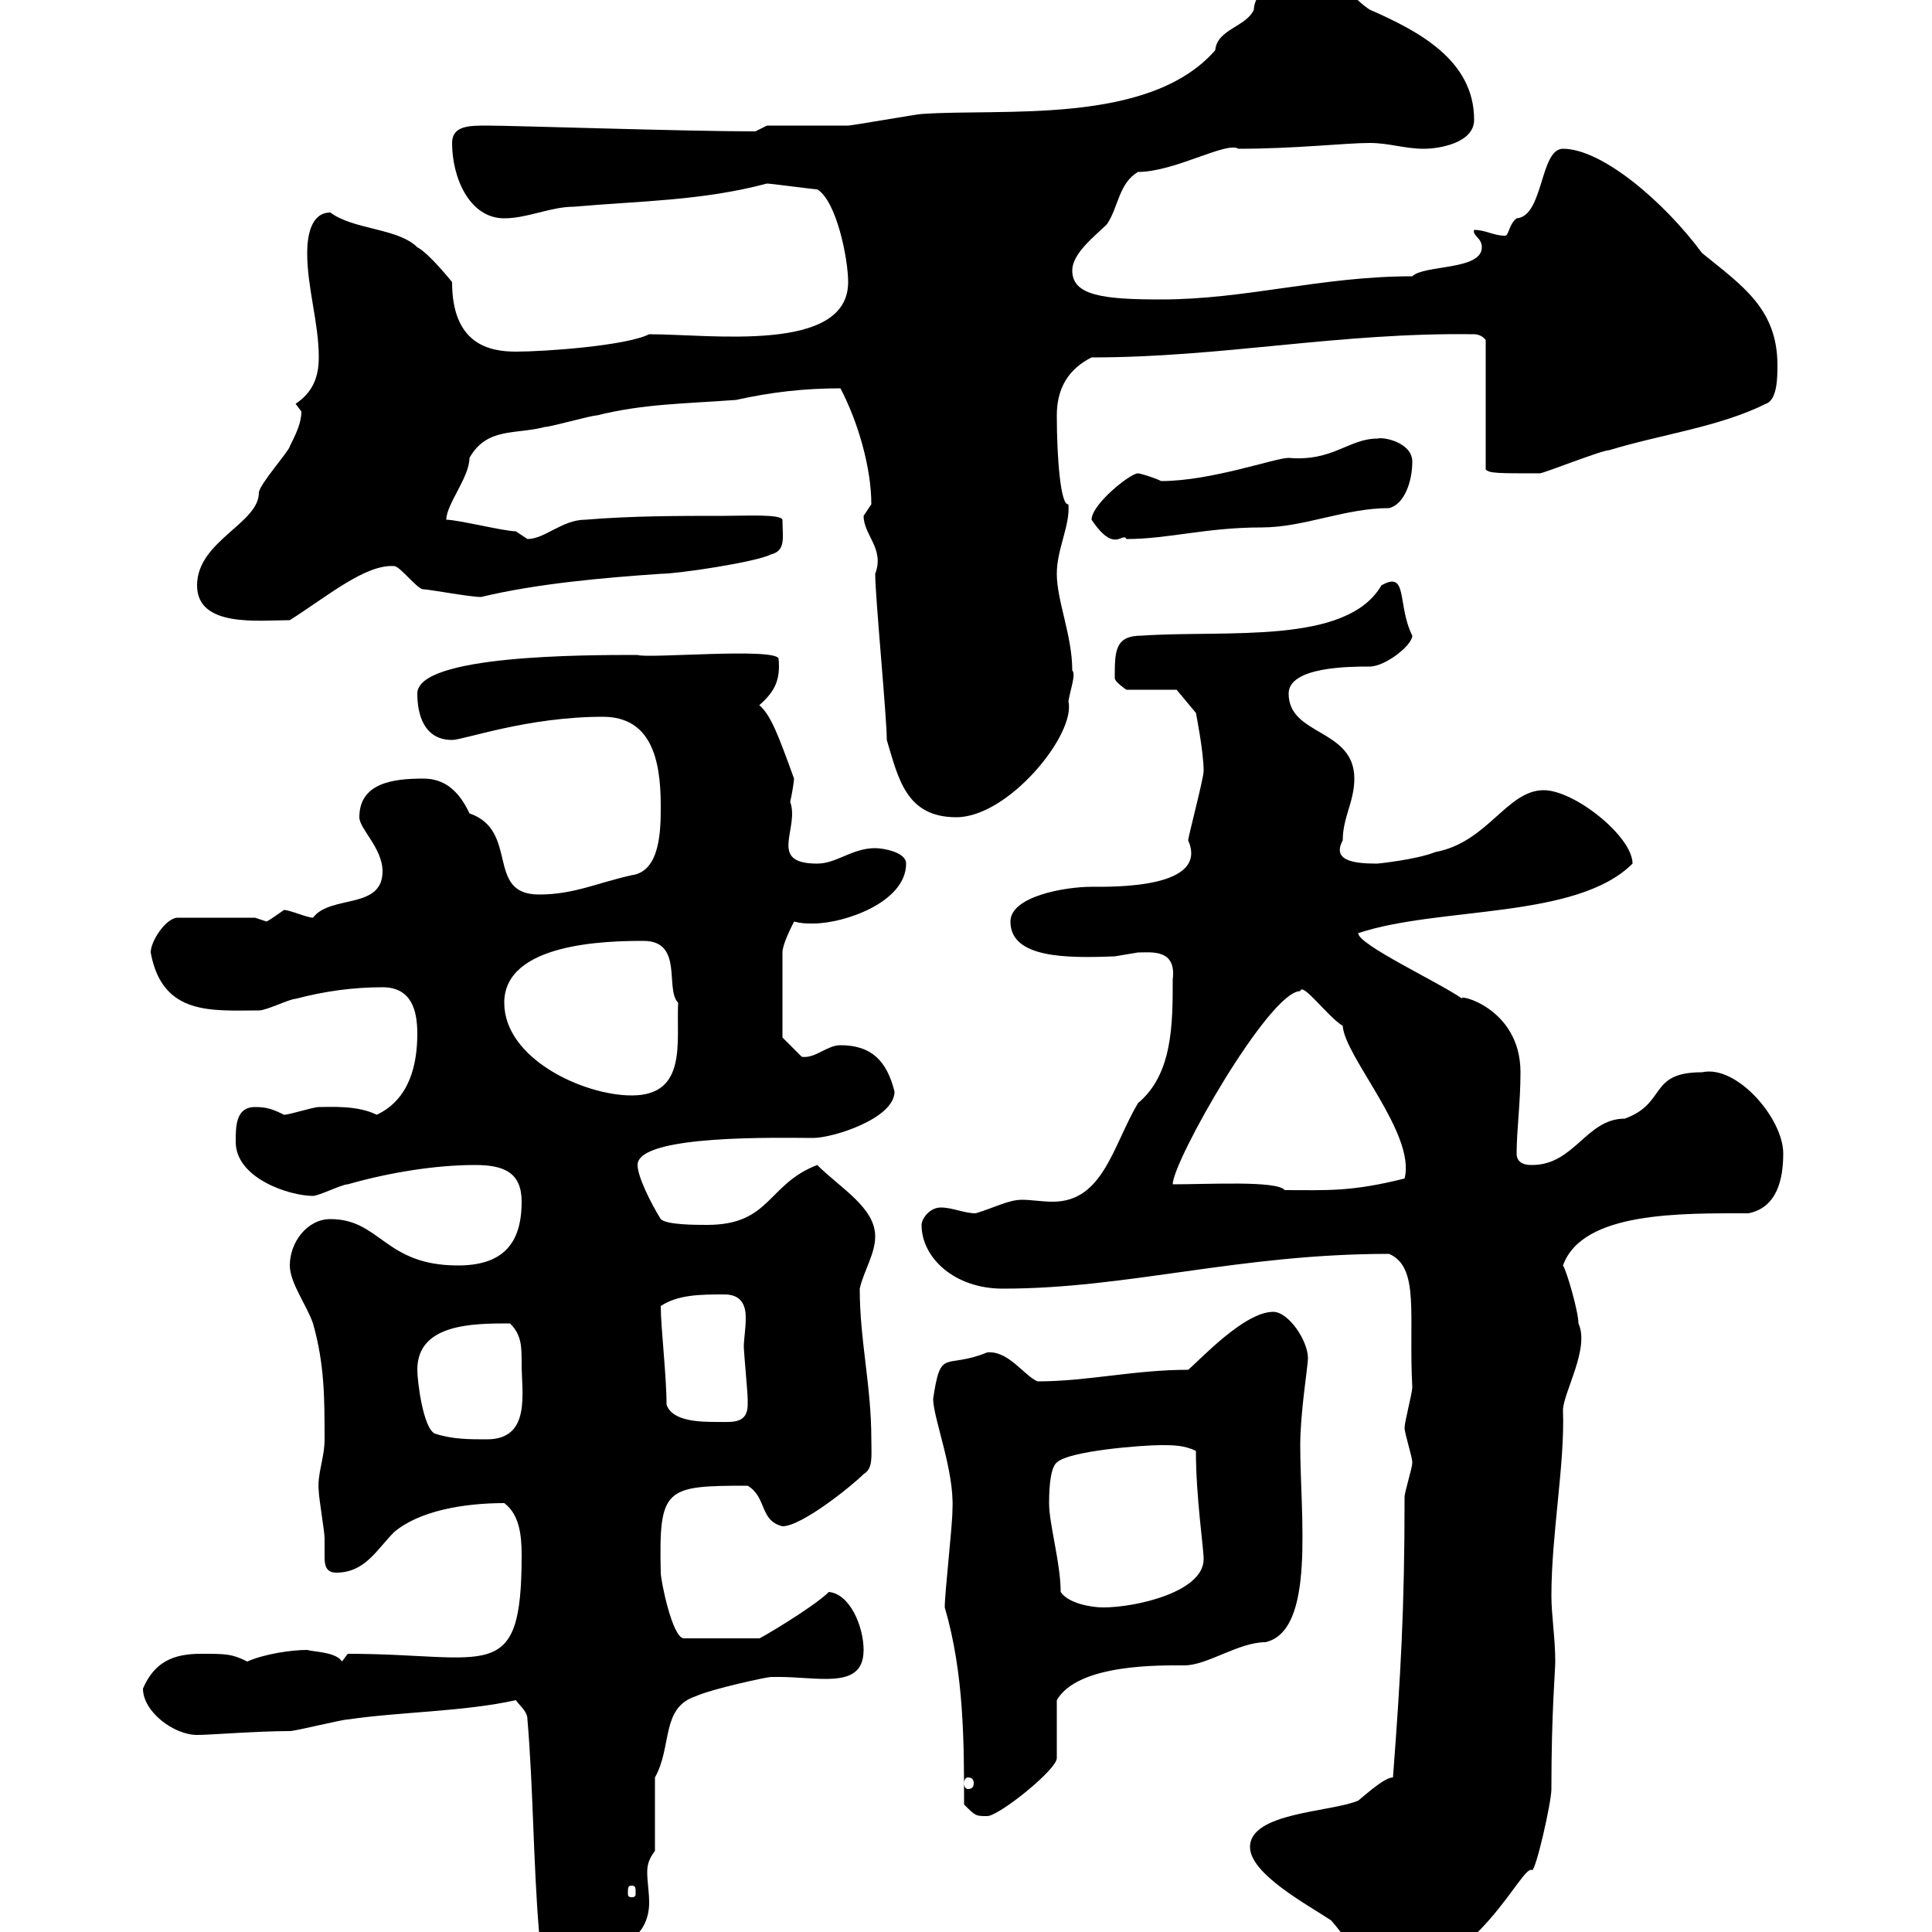 <svg xmlns="http://www.w3.org/2000/svg" xmlns:xlink="http://www.w3.org/1999/xlink" width="300" height="300"><path d="M194.10 286.80C194.10 291 203.10 295.80 206.70 298.20C209.40 301.20 213.90 308.70 215.70 306.60C229.20 306.60 236.40 289.20 237.90 290.40C238.50 290.40 240.90 279.90 240.90 277.80C240.90 265.80 241.50 259.50 241.50 258C241.50 254.40 240.90 250.80 240.90 247.80C240.90 238.20 243 227.40 242.70 219C242.70 216.30 246.90 209.40 245.10 205.50C245.10 203.70 243.30 197.40 242.70 196.50C245.70 188.10 261 188.40 271.50 188.40C276 187.50 276.90 183 276.90 179.10C276.90 173.70 269.70 165.30 264.30 166.50C255.90 166.50 258.90 171.30 252.30 173.70C246.30 173.70 244.50 180.90 237.90 180.90C237.30 180.90 235.50 180.90 235.50 179.10C235.50 175.50 236.10 171.30 236.10 166.50C236.10 156.30 225.90 154.20 227.10 155.10C223.20 152.40 210.90 146.70 210.90 144.90C223.50 140.70 244.80 142.80 253.50 134.10C253.50 129.90 244.50 122.70 239.70 122.70C234 122.70 231 130.80 222.90 132.30C219.90 133.50 213.90 134.10 213.90 134.10C210.60 134.10 206.70 133.80 208.50 130.50C208.50 126.90 210.30 124.50 210.30 120.90C210.30 113.10 200.10 114.30 200.10 107.70C200.10 103.50 209.70 103.50 212.70 103.50C215.10 103.50 219.30 100.20 219.30 98.70C216.90 93.90 218.70 88.50 214.50 90.90C209.10 100.20 190.50 97.80 177.30 98.70C173.10 98.70 173.10 101.10 173.10 105.30C173.10 105.90 174.90 107.10 174.90 107.10L182.70 107.10L185.70 110.70C185.70 110.70 186.90 116.70 186.90 119.70C186.90 120.90 184.50 129.90 184.50 130.50C187.80 138 172.80 137.70 169.50 137.70C165.30 137.70 156.90 139.20 156.90 143.10C156.90 148.80 165.60 148.80 173.10 148.50C173.10 148.50 176.70 147.90 176.70 147.90C178.80 147.90 182.70 147.30 182.10 152.10C182.10 159 182.10 166.80 176.70 171.30C172.80 177.90 171.30 186.60 163.50 186.60C161.70 186.60 160.20 186.30 158.70 186.30C156.60 186.30 154.50 187.50 151.50 188.40C149.70 188.40 147.90 187.50 146.10 187.50C144.30 187.50 143.10 189.30 143.10 190.20C143.10 195.30 148.20 200.10 155.70 200.10C175.20 200.10 192.30 194.70 215.70 194.70C220.50 196.80 218.70 204.30 219.30 215.40C219.30 216.30 218.10 220.80 218.10 221.70C218.10 222.60 219.30 226.20 219.30 227.10C219.30 228 218.10 231.60 218.10 232.50C218.10 249.90 217.50 260.10 216.30 276C215.10 276 212.70 278.10 210.90 279.60C206.70 281.40 194.10 281.40 194.10 286.80ZM81.90 267C82.80 277.50 82.80 289.20 83.70 300C83.70 301.20 85.50 301.80 85.50 301.80L96.30 301.80C99.90 300.90 100.80 297.60 100.80 295.50C100.80 293.70 100.50 292.20 100.50 290.70C100.50 289.50 100.80 288.60 101.70 287.40L101.70 276C104.40 271.20 102.60 265.20 108 263.40C110.70 262.20 119.10 260.40 119.70 260.40C120.30 260.40 120.90 260.40 121.20 260.40C123.30 260.40 126 260.70 128.10 260.70C131.40 260.70 134.10 260.10 134.10 256.20C134.10 252.60 132 247.50 128.70 247.20C126.30 249.60 117.60 254.70 117.90 254.40L106.20 254.40C104.40 254.40 102.60 245.40 102.60 244.20C102.30 231 103.20 230.70 116.10 230.70C119.10 232.50 117.90 236.10 121.50 237C124.50 237 132.30 230.70 134.10 228.90C135.60 228 135.30 226.20 135.30 223.50C135.30 215.10 133.50 208.20 133.50 200.10C134.10 197.40 135.90 194.70 135.90 192C135.90 187.50 130.50 184.50 126.90 180.90C119.10 183.90 119.70 190.20 109.80 190.20C108 190.20 103.50 190.20 102.60 189.30C101.10 186.90 99 182.70 99 180.90C99 176.10 121.20 176.70 126.30 176.70C129.30 176.70 138.90 173.70 138.90 169.50C137.70 164.70 135.30 162.30 130.50 162.30C128.40 162.30 126.60 164.40 124.50 164.10C123.30 162.90 121.50 161.10 121.50 161.10L121.50 147.90C121.50 146.70 122.70 144.30 123.30 143.10C124.50 143.40 125.10 143.40 126.30 143.40C131.10 143.40 140.70 140.10 140.70 134.10C140.70 132.30 137.10 131.70 135.90 131.70C132.30 131.70 129.90 134.10 126.90 134.10C119.10 134.10 124.20 128.70 122.70 124.50C123 123.30 123.30 121.20 123.30 120.90C120.90 114.30 119.70 111 117.90 109.50C120.30 107.40 121.20 105.60 120.90 102.30C120.60 100.50 100.50 102.30 99 101.70C90.60 101.70 64.80 101.70 64.80 107.70C64.80 110.70 65.70 114.90 70.20 114.90C72 114.90 81.90 111.30 93.60 111.30C101.10 111.30 102.60 117.90 102.60 125.10C102.60 128.70 102.60 135.30 98.10 135.90C92.70 137.10 89.10 138.90 83.70 138.90C75.30 138.90 80.70 129 72.90 126.30C70.80 121.80 68.10 120.90 65.70 120.90C61.20 120.90 55.80 121.50 55.80 126.90C55.80 128.70 59.40 131.70 59.40 135.30C59.40 141.30 51.30 138.90 48.60 142.50C47.70 142.50 45 141.30 44.10 141.30C43.20 141.90 42 142.80 41.40 143.10C41.40 143.10 39.60 142.50 39.60 142.50L27.60 142.50C25.80 142.50 23.40 146.10 23.40 147.90C25.20 157.80 33 156.90 40.20 156.90C41.40 156.90 45 155.10 45.90 155.10C50.40 153.90 54.90 153.30 59.40 153.30C63.90 153.30 64.80 156.90 64.80 160.50C64.80 165.30 63.60 170.70 58.50 173.10C55.50 171.60 51.30 171.90 49.50 171.90C48.60 171.90 45 173.10 44.10 173.10C42.30 172.20 41.40 171.90 39.60 171.90C36.60 171.90 36.60 174.90 36.60 177.30C36.60 183 45 185.70 48.60 185.70C49.50 185.70 53.10 183.90 54 183.90C60.30 182.10 67.50 180.90 73.80 180.90C78.30 180.90 81 182.10 81 186.60C81 193.20 78 196.50 71.10 196.50C59.70 196.50 59.10 189.30 51.30 189.30C47.70 189.30 45 192.90 45 196.50C45 199.20 47.70 202.80 48.60 205.50C50.40 211.80 50.40 217.20 50.40 223.50C50.40 226.50 49.20 228.90 49.50 231.60C49.50 232.50 50.40 237.90 50.40 238.80C50.40 239.70 50.40 240.30 50.40 241.50C50.40 242.70 50.40 244.20 52.20 244.20C56.70 244.20 58.50 240.60 61.20 237.90C65.10 234.60 72 233.40 78.30 233.40C80.70 235.20 81 238.50 81 241.50C81 261.90 75.90 256.80 54 256.80C54 256.80 53.10 258 53.10 258C52.20 256.50 48.60 256.50 47.70 256.20C45.30 256.20 41.10 256.80 38.40 258C36 256.80 35.10 256.80 31.20 256.80C27 256.80 24 258 22.20 262.20C22.20 265.80 27 269.40 30.60 269.40C32.70 269.40 39.90 268.80 45 268.80C45.90 268.80 53.10 267 54 267C62.10 265.80 72 265.80 80.10 264C81 265.20 81.90 265.80 81.90 267ZM98.10 292.80C98.70 292.80 98.70 293.10 98.70 294C98.70 294.30 98.70 294.60 98.10 294.60C97.50 294.60 97.50 294.30 97.50 294C97.50 293.10 97.50 292.80 98.10 292.80ZM149.70 280.20C151.50 282 151.50 282 153.30 282C155.10 282 164.10 274.80 164.10 273C164.10 271.20 164.10 265.20 164.10 264C167.40 258.30 180.30 258.60 183.90 258.60C187.50 258.60 192.30 255 196.50 255C204.30 253.20 201.90 235.50 201.90 224.40C201.90 219.30 203.10 212.10 203.10 210.90C203.10 208.20 200.10 203.70 197.70 203.70C193.20 203.70 186.30 211.20 184.50 212.70C176.10 212.70 168.90 214.50 161.10 214.50C159 213.60 156.60 209.70 153.30 210C146.70 212.70 146.10 209.10 144.90 217.20C144.90 220.20 148.20 228.30 147.90 234.30C147.90 237 146.70 247.20 146.70 249.60C149.70 259.80 149.70 270.60 149.70 280.20ZM150.30 276C150.90 276 151.20 276.30 151.20 276.90C151.20 277.50 150.90 277.80 150.30 277.80C150 277.80 149.70 277.50 149.70 276.90C149.70 276.30 150 276 150.30 276ZM164.70 247.20C164.70 242.70 162.90 236.70 162.90 233.40C162.90 232.50 162.90 228 164.10 227.10C165.90 225.30 177.30 224.40 180.30 224.40C182.10 224.40 183.90 224.40 185.70 225.30C185.70 232.50 186.90 240.30 186.90 242.10C186.90 247.20 176.40 249.60 171.30 249.60C169.50 249.60 165.90 249 164.70 247.20ZM64.80 212.70C64.80 205.50 73.50 205.50 79.20 205.50C81 207.30 81 209.10 81 211.80C81 216.30 82.50 223.50 75.60 223.50C72.90 223.50 70.20 223.50 67.50 222.60C65.70 221.70 64.80 214.50 64.80 212.70ZM103.50 218.10C103.50 213.60 102.60 206.10 102.60 202.80C105.30 201 108.90 201 112.50 201C115.20 201 115.80 202.80 115.80 204.60C115.80 206.40 115.50 207.90 115.50 209.10C115.50 210 116.10 216.30 116.10 217.20C116.10 217.20 116.10 217.20 116.10 218.10C116.10 221.10 113.70 220.80 111.60 220.80C108.90 220.80 104.40 220.80 103.50 218.10ZM182.10 183.90C182.10 180.30 197.10 153.90 201.90 153.90C202.20 152.40 206.10 157.80 208.50 159.30C208.80 164.10 219.90 176.10 218.10 183C209.70 185.10 206.10 184.80 199.50 184.80C198.30 183.30 187.80 183.90 182.10 183.90ZM78.30 155.70C78.30 146.40 94.20 146.10 99.90 146.10C106.20 146.10 103.20 153.60 105.30 155.70C105 161.70 106.80 170.10 98.10 170.10C90.60 170.10 78.30 164.40 78.30 155.70ZM137.70 114.90C139.50 120.90 140.70 126.90 148.50 126.90C156.60 126.90 167.10 114 165.90 108.90C166.20 107.10 167.10 104.70 166.50 104.10C166.50 98.70 164.10 93.30 164.10 89.10C164.10 85.20 166.20 81.60 165.90 78.30C164.70 78.60 164.10 71.10 164.10 64.50C164.10 60.30 165.90 57.30 169.50 55.50C189.90 55.50 207.90 51.60 228.90 51.90C230.10 51.90 230.70 52.80 230.70 52.80L230.70 72.90C231.30 73.50 232.50 73.50 239.10 73.50C239.70 73.50 248.70 69.90 249.90 69.90C257.70 67.50 267 66.30 274.20 62.70C276 62.10 276 58.50 276 56.70C276 48 270.60 44.40 264.30 39.30C258.30 31.20 248.70 23.10 242.70 23.10C239.10 23.10 239.70 33.60 235.50 33.90C234.30 34.80 234.30 36.60 233.70 36.60C231.90 36.60 230.70 35.70 228.90 35.70C228.60 36.60 230.10 36.90 230.10 38.40C230.10 42 221.10 41.10 219.30 42.90C205.20 42.90 193.50 46.50 180.30 46.50C171.30 46.50 166.50 45.90 166.50 42C166.50 39.30 170.10 36.60 171.90 34.80C173.70 32.10 173.70 28.50 176.70 26.70C182.40 26.70 190.50 21.90 192.30 23.10C201.30 23.10 208.80 22.20 212.70 22.20C215.70 22.20 218.10 23.10 221.10 23.10C223.50 23.10 228.90 22.20 228.90 18.60C228.90 9.30 220.20 4.80 212.70 1.50C208.50-1.20 206.70-6.60 201.30-6.60C199.50-6.60 194.70-1.20 194.70 1.50C193.50 4.20 189 4.50 188.70 7.80C178.50 19.50 155.70 16.80 143.10 17.70C142.50 17.70 132.30 19.50 131.70 19.50C129.90 19.50 120.90 19.50 119.10 19.50L117.30 20.40C106.50 20.40 79.80 19.50 75.60 19.50C72.90 19.50 70.20 19.50 70.20 22.20C70.20 27.60 72.90 33.90 78.30 33.90C81.90 33.90 85.50 32.10 89.10 32.10C99.30 31.20 108.90 31.20 119.10 28.50C119.70 28.50 126.30 29.40 126.90 29.40C129.90 31.20 131.70 40.20 131.70 43.80C131.70 54.90 110.40 51.90 100.80 51.90C97.20 53.70 84.60 54.60 80.10 54.60C75.90 54.60 70.20 53.40 70.20 43.80C70.20 43.80 66.60 39.30 64.80 38.40C61.80 35.40 54.90 35.70 51.30 33C48.30 33 47.70 36.60 47.70 39.30C47.70 44.70 49.50 50.10 49.50 55.50C49.50 58.50 48.60 60.90 45.90 62.70C45.90 62.70 46.80 63.90 46.80 63.90C46.80 65.70 45.90 67.50 45 69.30C45 69.90 40.20 75.30 40.20 76.50C40.20 81.30 30.60 84 30.60 90.90C30.60 97.50 40.20 96.30 45 96.30C50.70 92.70 56.70 87.60 61.20 87.90C62.10 87.90 64.80 91.50 65.70 91.50C66.60 91.50 72.90 92.70 74.70 92.70C83.40 90.60 93.90 89.70 102.60 89.10C105.30 89.10 117.30 87.30 119.70 86.10C122.10 85.50 121.50 83.40 121.50 80.70C121.20 79.80 115.80 80.10 112.50 80.10C105.30 80.10 98.10 80.10 90.90 80.70C87.30 80.70 84.60 83.70 81.90 83.70C81.90 83.70 80.10 82.50 80.10 82.50C78.30 82.50 71.10 80.70 69.30 80.70C69.30 78.30 72.90 74.10 72.90 71.10C75.60 66.30 80.10 67.50 84.60 66.30C85.50 66.30 91.80 64.50 92.70 64.50C99.90 62.70 106.20 62.70 114.30 62.10C119.70 60.90 124.80 60.30 130.50 60.30C133.20 65.40 135.30 72.60 135.30 78.30C135.30 78.30 134.10 80.10 134.10 80.10C134.10 83.10 137.40 85.20 135.90 89.10C135.90 92.70 137.70 111.30 137.70 114.90ZM169.50 80.70C173.10 86.10 174.30 82.50 174.90 83.70C181.50 83.70 187.20 81.90 195.90 81.90C202.50 81.90 208.80 78.90 215.70 78.90C218.10 78.30 219.30 74.70 219.30 71.70C219.30 68.70 214.80 67.80 213.90 68.10C209.40 68.10 207 71.70 200.10 71.10C198 71.10 188.10 74.70 180.30 74.70C179.10 74.10 177 73.50 176.70 73.50C175.50 73.50 169.50 78.30 169.50 80.70Z"/></svg>